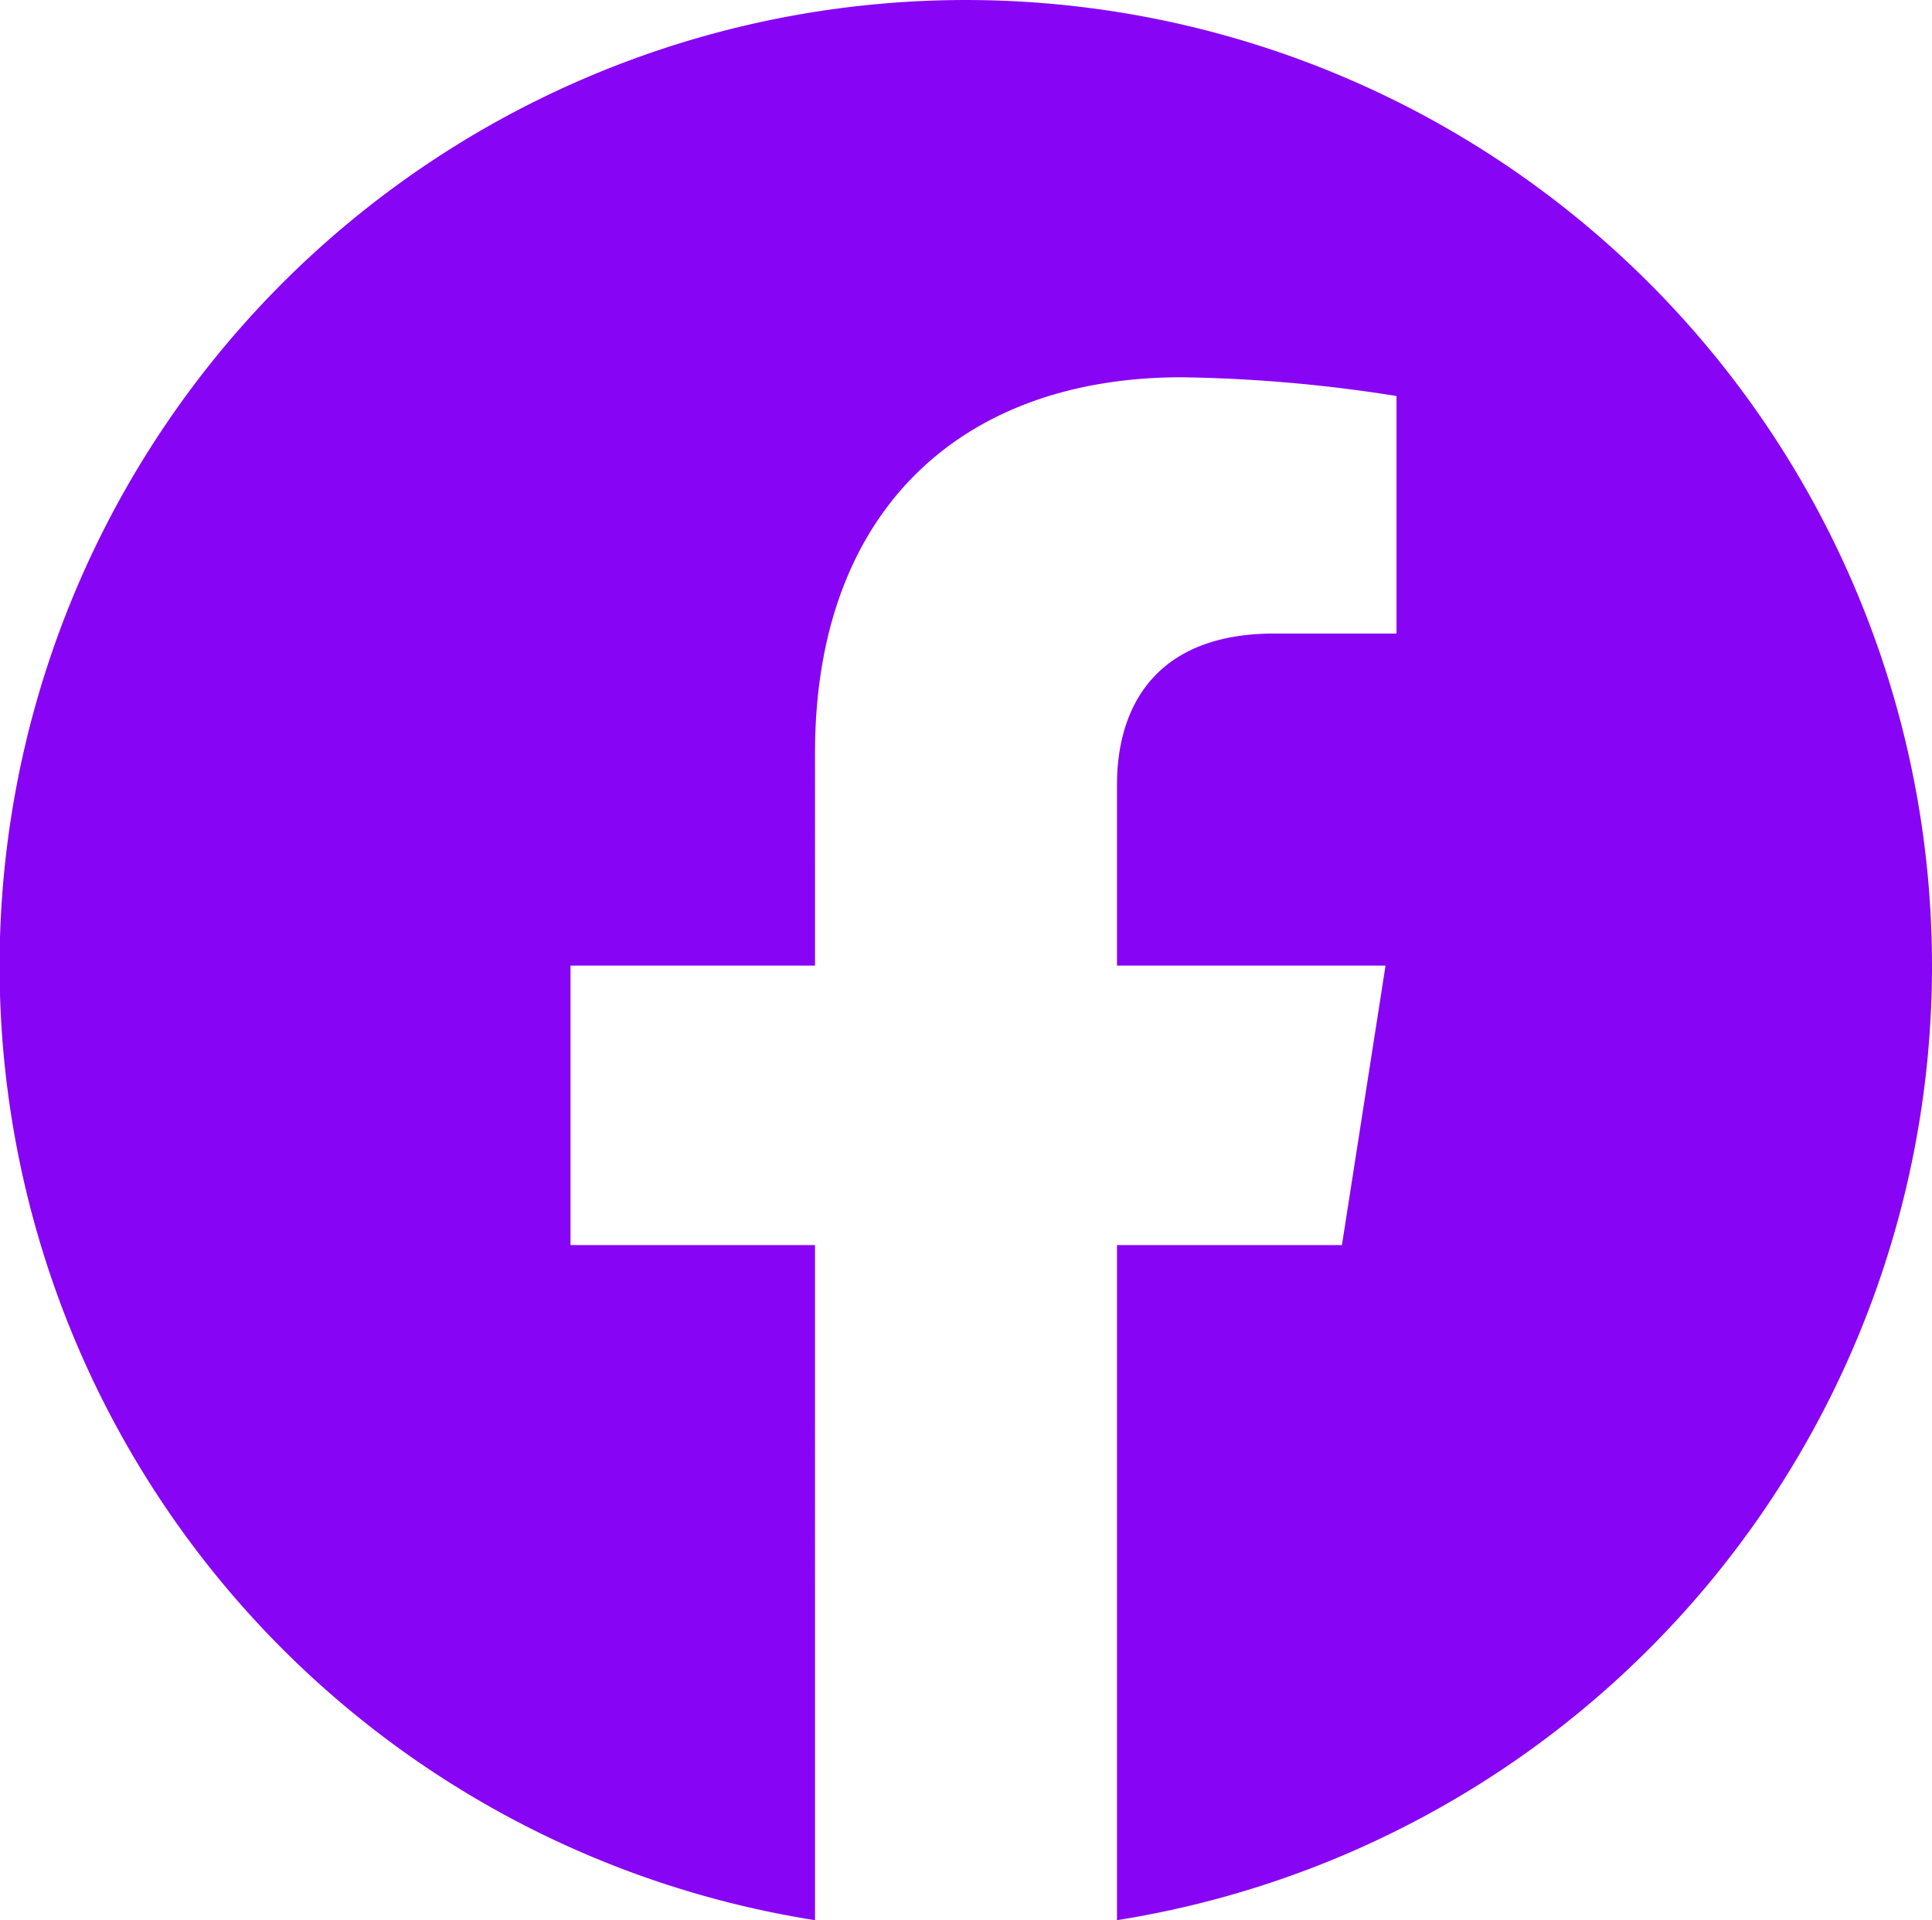 <svg xmlns="http://www.w3.org/2000/svg" viewBox="0 0 47.41 47.13"><defs><style>.cls-1{fill:#8804f4;}</style></defs><title>white-round-facebook</title><g id="Layer_2" data-name="Layer 2"><g id="Capa_1" data-name="Capa 1"><path class="cls-1" d="M47.41,23.7a23.72,23.72,0,0,1-20,23.43V30.56h5.52L34,23.7H27.41V19.26c0-1.88.92-3.71,3.86-3.71h3V9.72A36.61,36.61,0,0,0,29,9.26c-5.42,0-9,3.28-9,9.22V23.7H14v6.86h6V47.13A23.71,23.71,0,1,1,47.41,23.7Z"/></g></g></svg>
